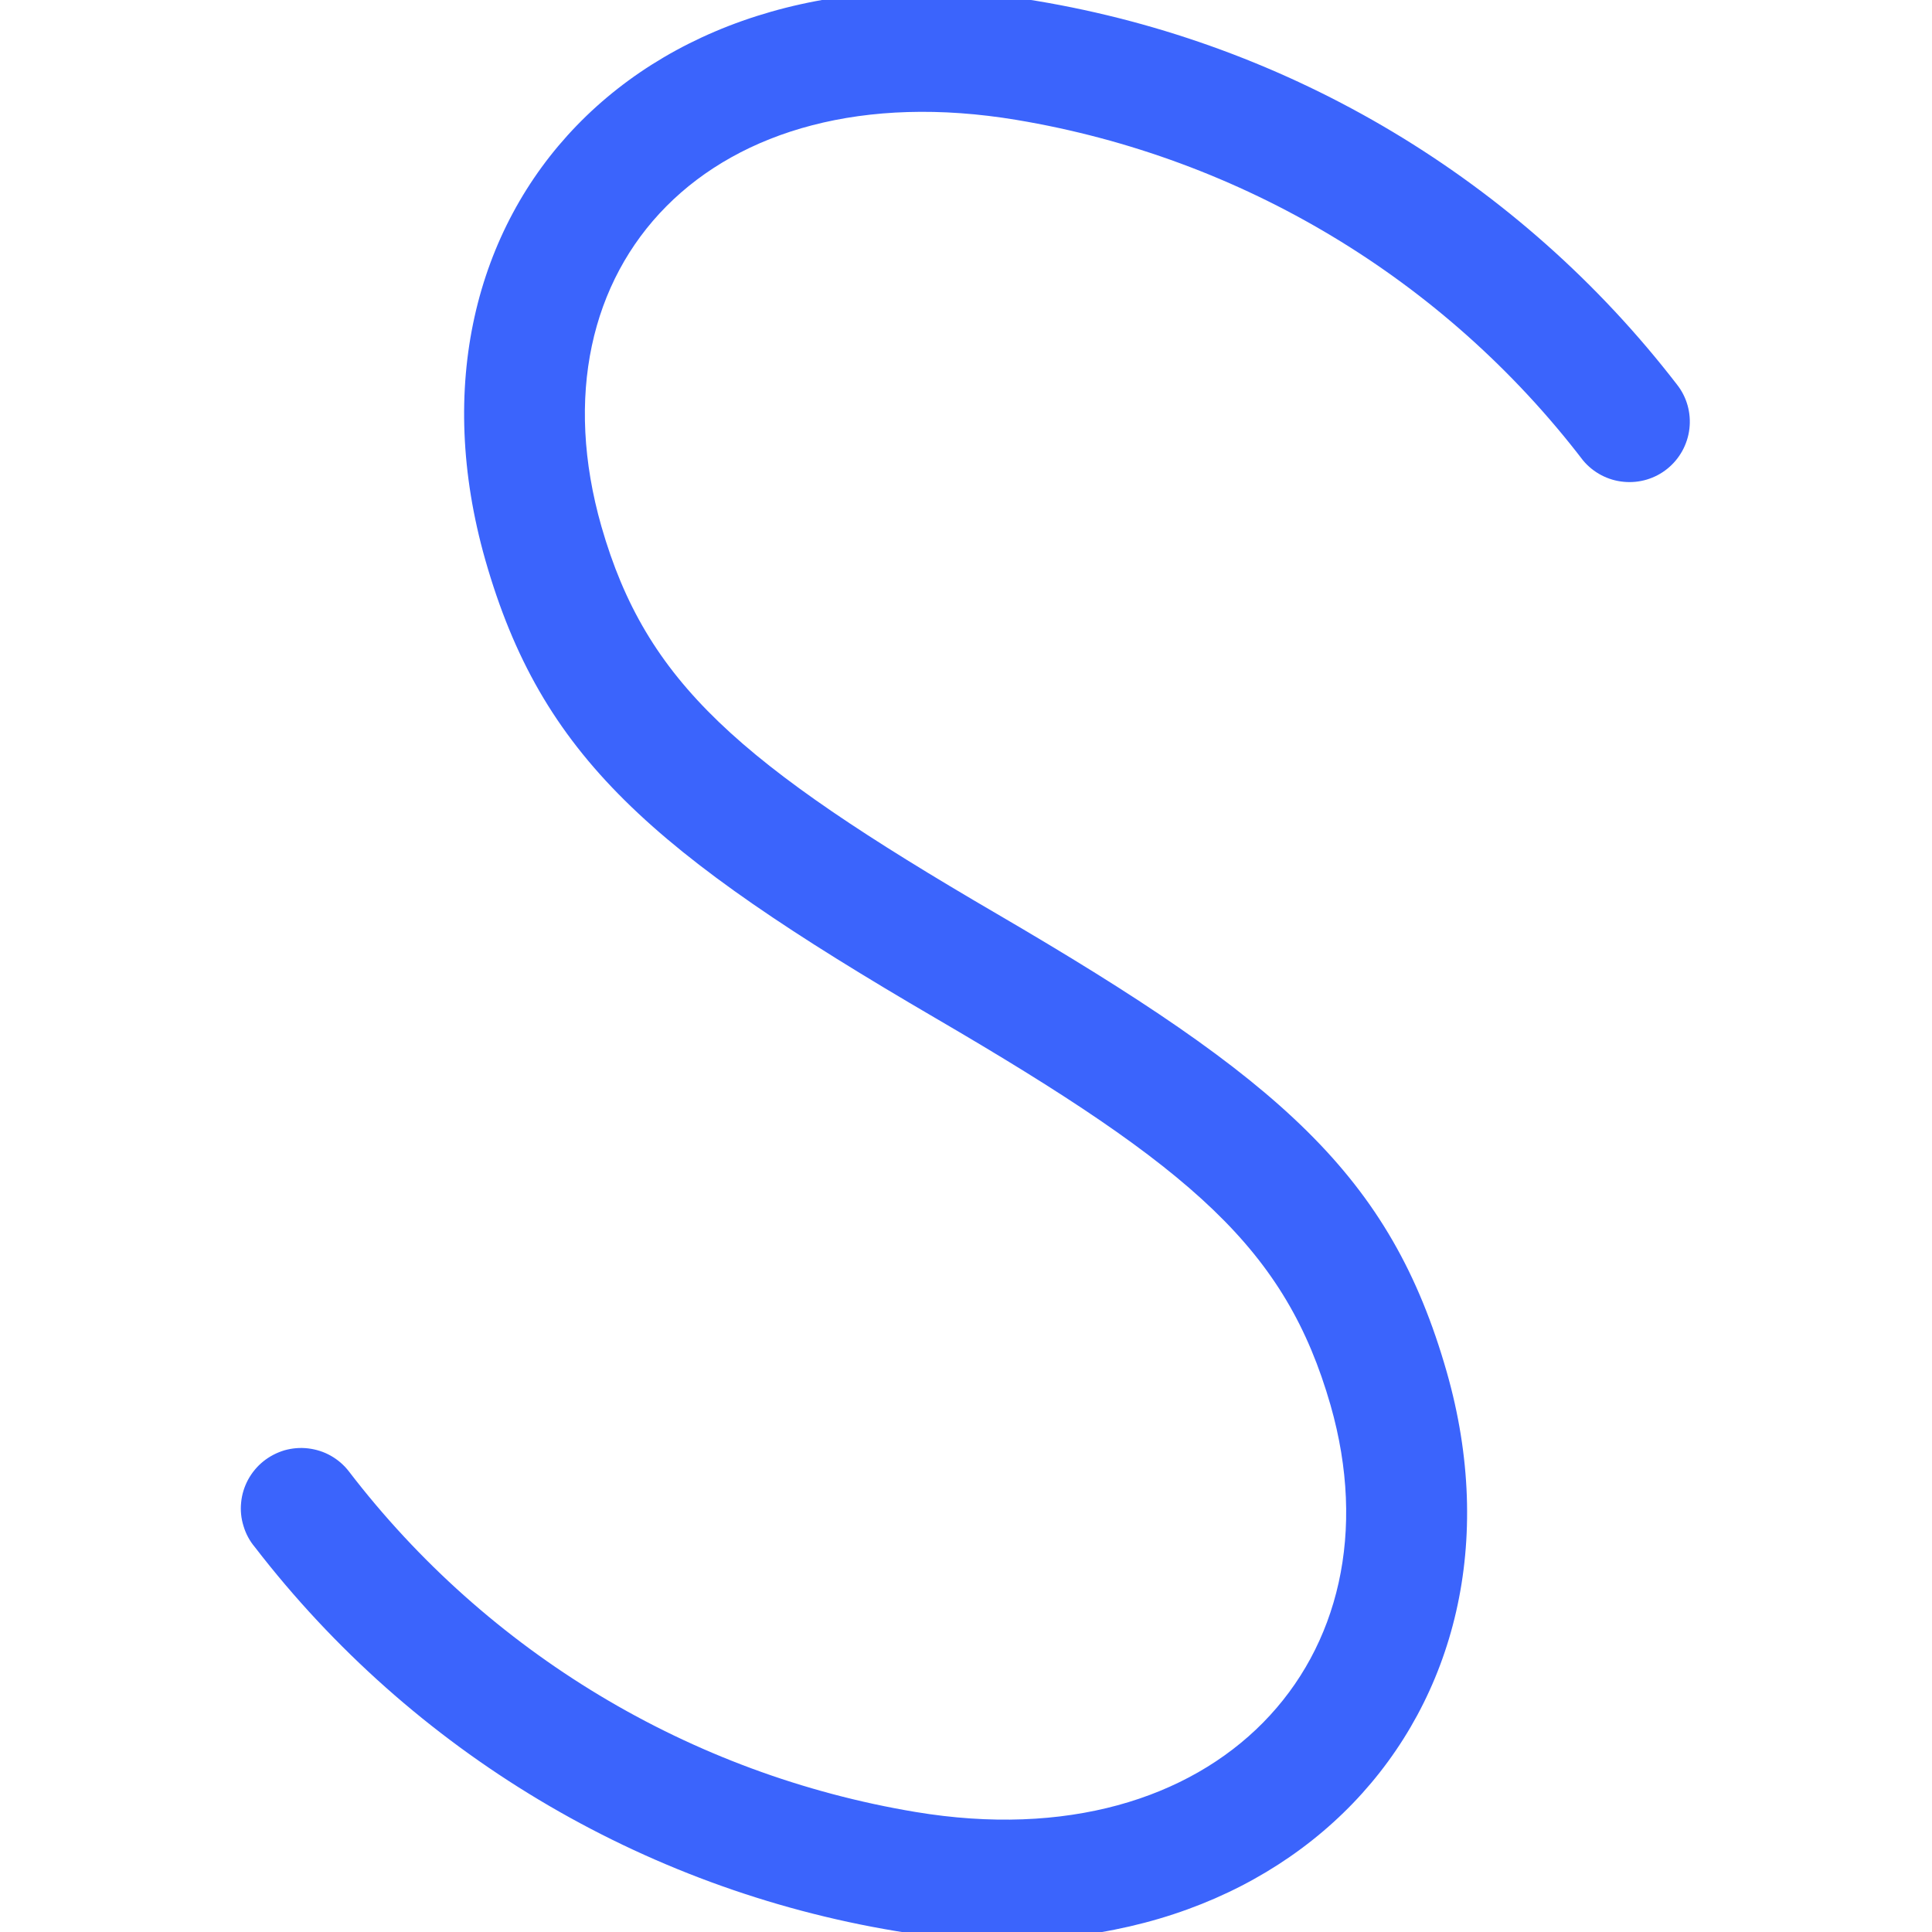 <svg viewBox="0 0 16 16" fill="none" xmlns="http://www.w3.org/2000/svg">
<g clip-path="url(#clip0_2461_29740)">
<path d="M13.889 3.186C12.585 1.494 10.689 0.358 8.582 0.007C5.338 -0.534 3.2 1.757 4.019 4.637C4.484 6.263 5.389 7.055 7.748 8.432C9.889 9.681 10.648 10.347 11.019 11.637C11.619 13.737 10.077 15.422 7.582 15.006C5.717 14.695 4.039 13.686 2.889 12.185C2.848 12.132 2.798 12.089 2.74 12.056C2.682 12.023 2.618 12.003 2.552 11.995C2.486 11.987 2.419 11.993 2.355 12.011C2.292 12.03 2.232 12.061 2.18 12.103C2.129 12.144 2.086 12.196 2.054 12.255C2.023 12.313 2.003 12.377 1.997 12.443C1.99 12.509 1.997 12.576 2.017 12.639C2.036 12.703 2.068 12.762 2.111 12.813C3.415 14.505 5.311 15.641 7.418 15.992C10.631 16.527 12.785 14.175 11.981 11.361C11.516 9.735 10.611 8.943 8.252 7.566C6.111 6.317 5.352 5.651 4.981 4.361C4.363 2.2 5.887 0.571 8.418 0.993C10.284 1.304 11.961 2.312 13.111 3.814C13.195 3.914 13.316 3.978 13.446 3.99C13.576 4.003 13.707 3.964 13.808 3.882C13.91 3.8 13.976 3.68 13.991 3.55C14.006 3.42 13.97 3.289 13.889 3.186Z" fill="#3B64FC"/>
</g>
<defs>
<clipPath id="clip0_2461_29740">
<rect width="16" height="16" fill="white"/>
</clipPath>
</defs>
</svg>
